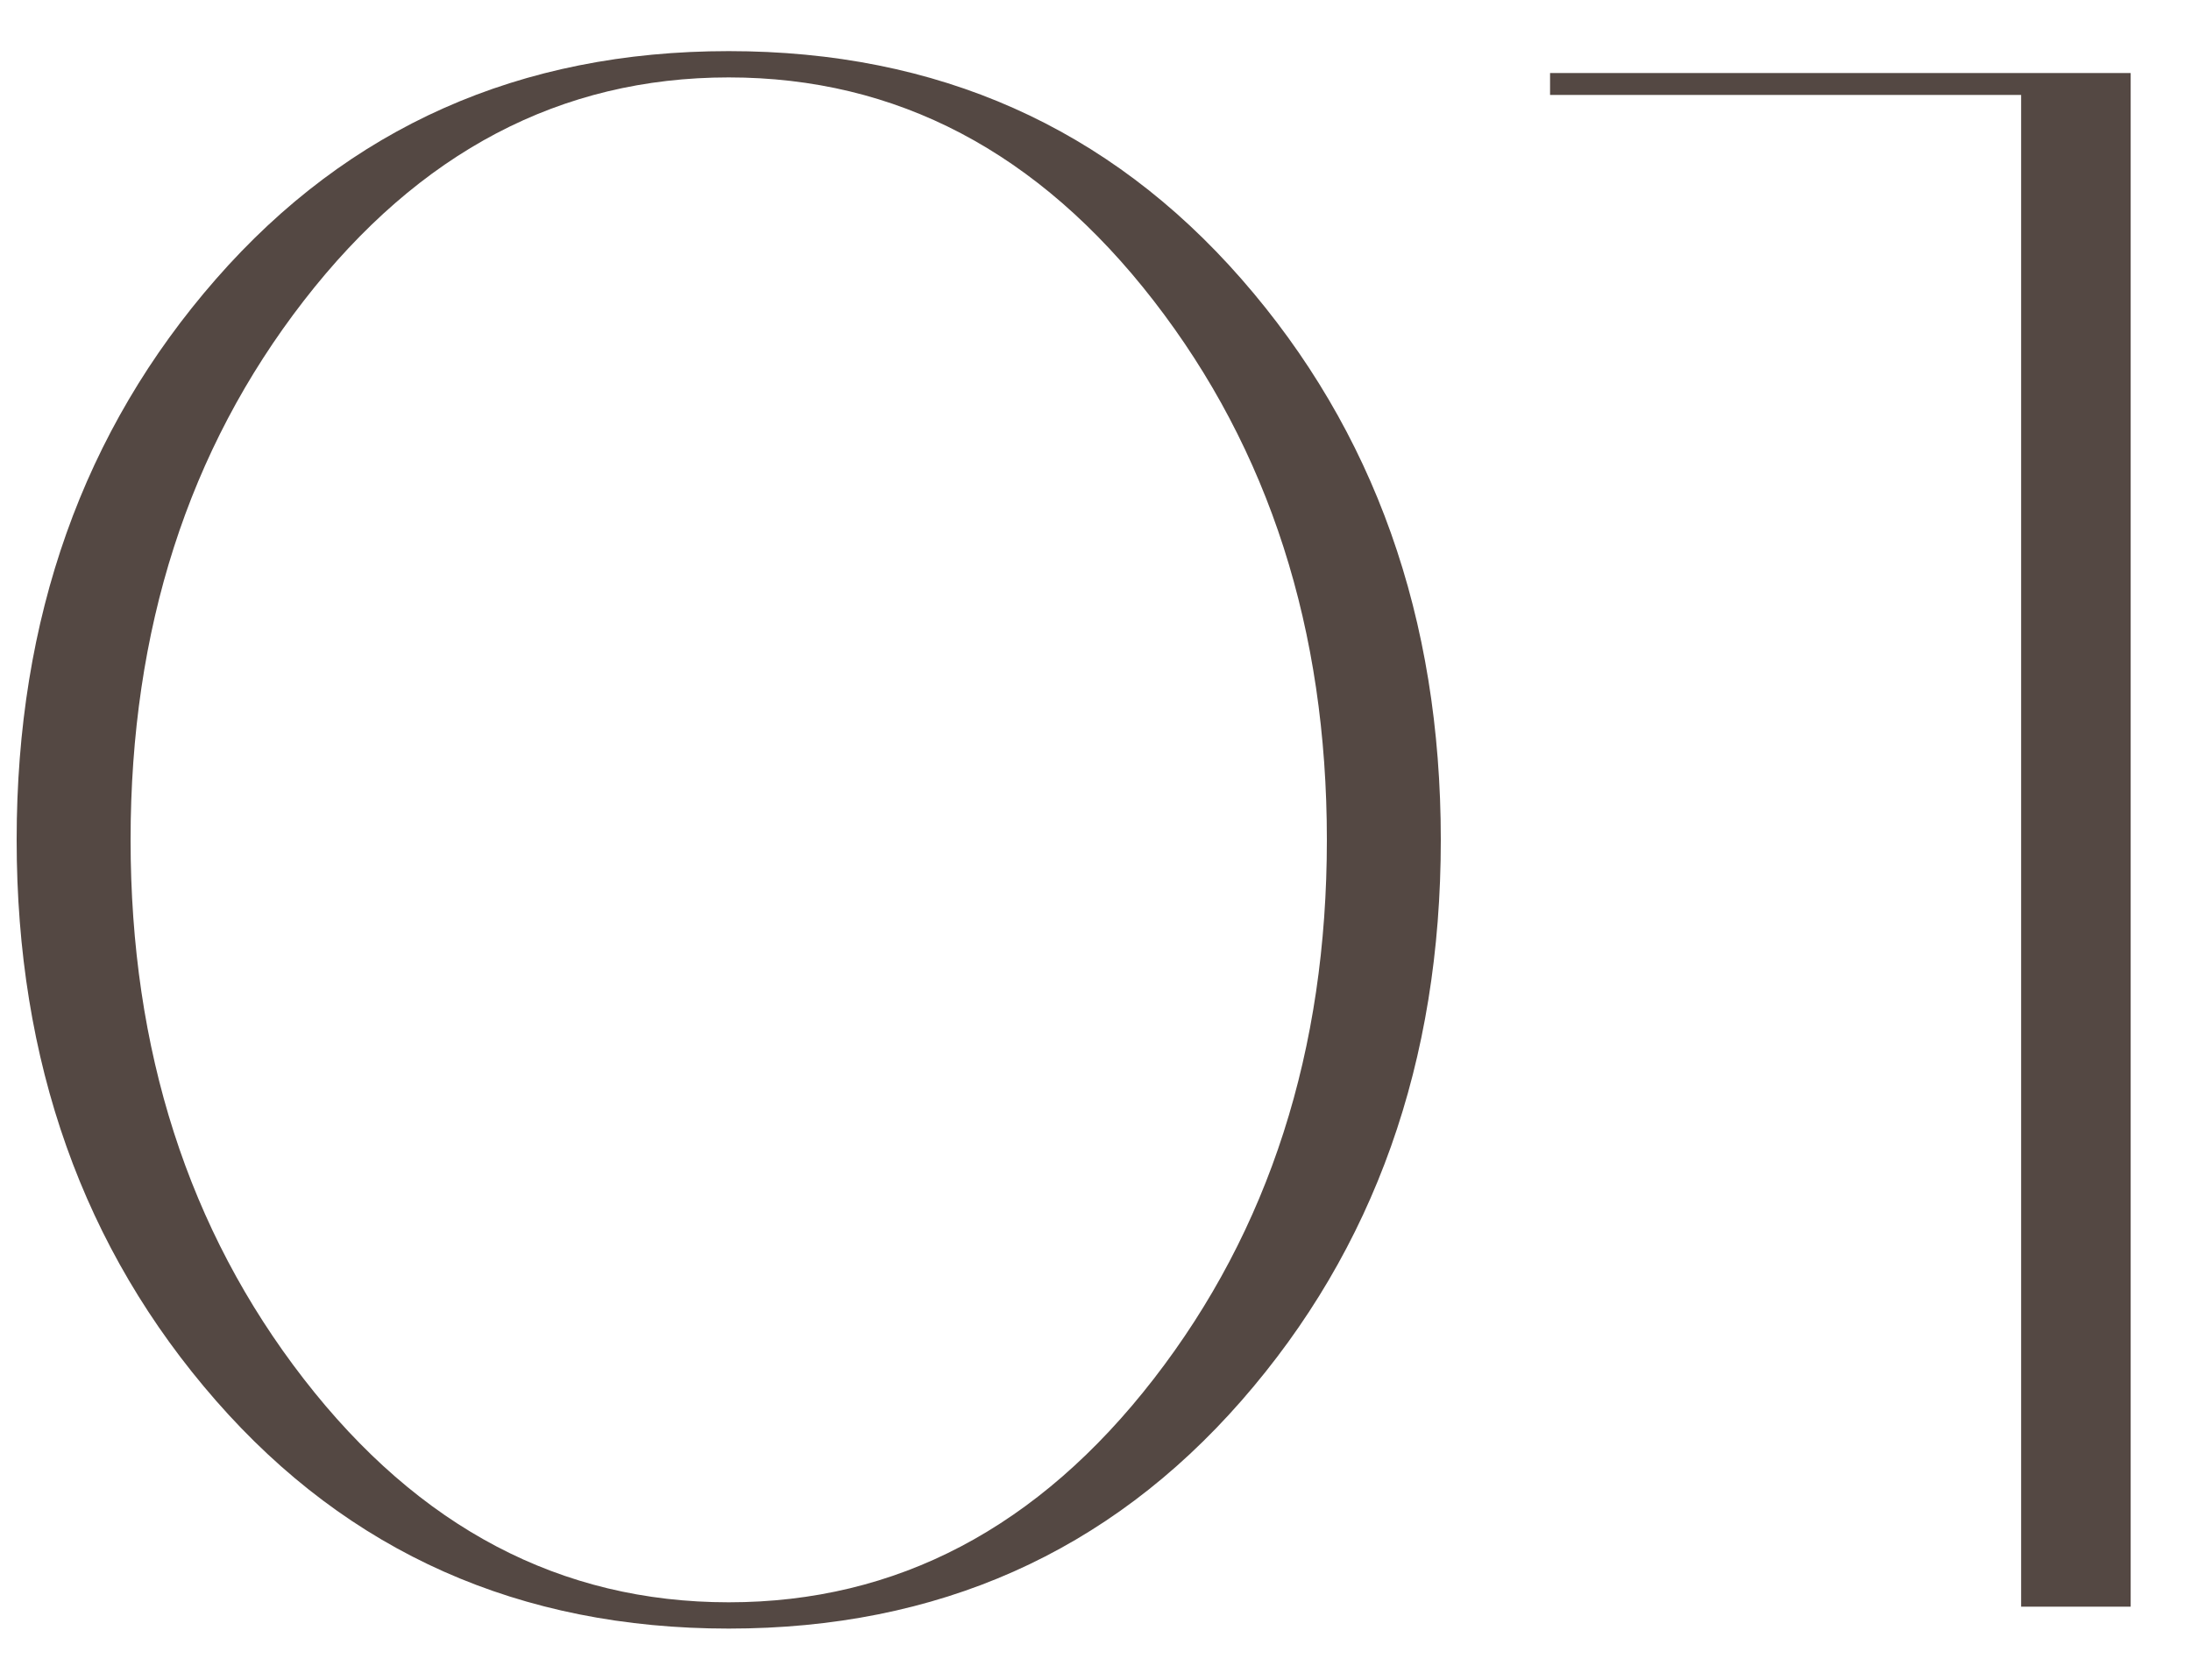 <?xml version="1.0" encoding="UTF-8"?> <svg xmlns="http://www.w3.org/2000/svg" width="30" height="23" viewBox="0 0 30 23" fill="none"><path d="M16.998 19.18C15.178 21.26 12.838 22.3 9.978 22.3C7.118 22.3 4.778 21.26 2.958 19.18C1.138 17.1 0.228 14.54 0.228 11.5C0.228 8.46 1.138 5.9 2.958 3.82C4.778 1.74 7.118 0.7 9.978 0.7C12.838 0.7 15.178 1.74 16.998 3.82C18.818 5.9 19.728 8.46 19.728 11.5C19.728 14.54 18.818 17.1 16.998 19.18ZM4.158 4.12C2.578 6.16 1.788 8.62 1.788 11.5C1.788 14.38 2.578 16.84 4.158 18.88C5.738 20.92 7.678 21.94 9.978 21.94C12.278 21.94 14.218 20.92 15.798 18.88C17.378 16.84 18.168 14.38 18.168 11.5C18.168 8.62 17.378 6.16 15.798 4.12C14.218 2.08 12.278 1.06 9.978 1.06C7.678 1.06 5.738 2.08 4.158 4.12ZM21.224 1.3V1H29.174V22H27.674V1.3H21.224Z" fill="#544843"></path></svg> 